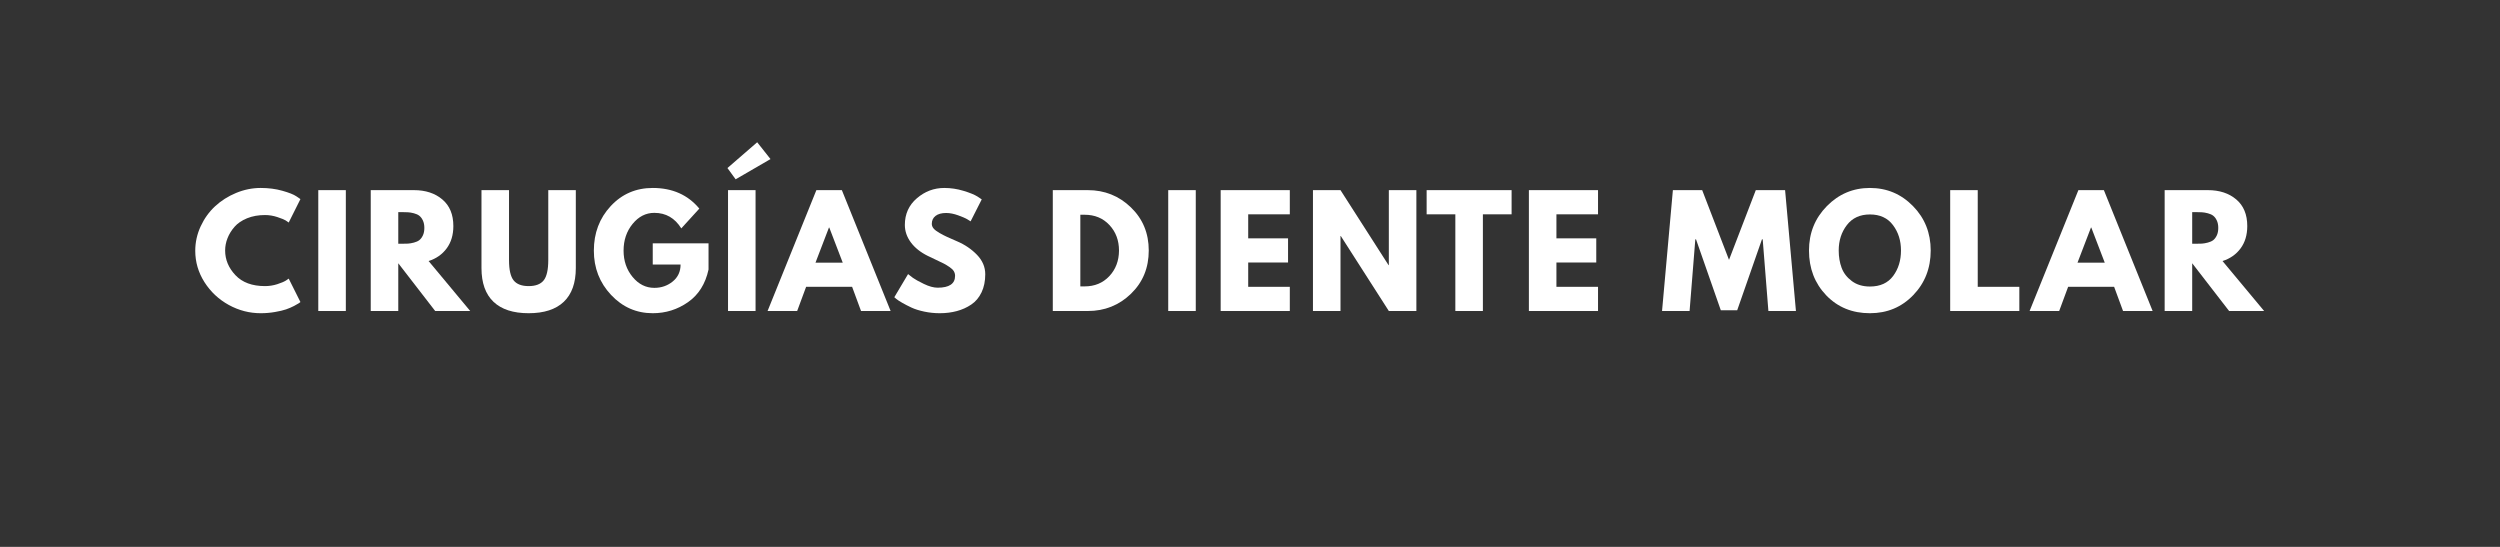 <svg xmlns="http://www.w3.org/2000/svg" xmlns:xlink="http://www.w3.org/1999/xlink" width="1600" zoomAndPan="magnify" viewBox="0 0 1200 262.5" height="350" preserveAspectRatio="xMidYMid meet" version="1.2"><rect x="0" y="0" width="1200" height="262.5" fill="#333333" stroke="none"/><defs/><g id="2acf8918d1"><g style="fill:#ffffff;fill-opacity:1;"><g transform="translate(92.097, 149.282)"><path style="stroke:none" d="M 35.094 -11.953 C 37.102 -11.953 39.055 -12.254 40.953 -12.859 C 42.859 -13.473 44.254 -14.062 45.141 -14.625 L 46.484 -15.547 L 52.109 -4.297 C 51.922 -4.148 51.66 -3.957 51.328 -3.719 C 51.004 -3.488 50.242 -3.055 49.047 -2.422 C 47.848 -1.797 46.566 -1.25 45.203 -0.781 C 43.848 -0.312 42.066 0.109 39.859 0.484 C 37.66 0.867 35.391 1.062 33.047 1.062 C 27.66 1.062 22.551 -0.258 17.719 -2.906 C 12.895 -5.562 9.004 -9.207 6.047 -13.844 C 3.098 -18.488 1.625 -23.508 1.625 -28.906 C 1.625 -32.977 2.488 -36.891 4.219 -40.641 C 5.957 -44.391 8.266 -47.598 11.141 -50.266 C 14.023 -52.941 17.391 -55.078 21.234 -56.672 C 25.078 -58.266 29.016 -59.062 33.047 -59.062 C 36.797 -59.062 40.254 -58.613 43.422 -57.719 C 46.586 -56.832 48.828 -55.945 50.141 -55.062 L 52.109 -53.719 L 46.484 -42.469 C 46.148 -42.75 45.656 -43.086 45 -43.484 C 44.344 -43.891 43.031 -44.422 41.062 -45.078 C 39.094 -45.734 37.102 -46.062 35.094 -46.062 C 31.906 -46.062 29.047 -45.547 26.516 -44.516 C 23.984 -43.484 21.977 -42.125 20.5 -40.438 C 19.02 -38.75 17.895 -36.93 17.125 -34.984 C 16.352 -33.035 15.969 -31.055 15.969 -29.047 C 15.969 -24.641 17.617 -20.688 20.922 -17.188 C 24.223 -13.695 28.945 -11.953 35.094 -11.953 Z M 35.094 -11.953 "/></g></g><g style="fill:#ffffff;fill-opacity:1;"><g transform="translate(148.56, 149.282)"><path style="stroke:none" d="M 17.438 -58.016 L 17.438 0 L 4.219 0 L 4.219 -58.016 Z M 17.438 -58.016 "/></g></g><g style="fill:#ffffff;fill-opacity:1;"><g transform="translate(173.733, 149.282)"><path style="stroke:none" d="M 4.219 -58.016 L 24.969 -58.016 C 30.539 -58.016 35.082 -56.523 38.594 -53.547 C 42.113 -50.566 43.875 -46.312 43.875 -40.781 C 43.875 -36.52 42.805 -32.945 40.672 -30.062 C 38.547 -27.176 35.656 -25.148 32 -23.984 L 51.969 0 L 35.156 0 L 17.438 -22.922 L 17.438 0 L 4.219 0 Z M 17.438 -32.281 L 18.984 -32.281 C 20.203 -32.281 21.234 -32.301 22.078 -32.344 C 22.922 -32.395 23.879 -32.562 24.953 -32.844 C 26.035 -33.125 26.906 -33.52 27.562 -34.031 C 28.219 -34.551 28.781 -35.301 29.25 -36.281 C 29.719 -37.27 29.953 -38.469 29.953 -39.875 C 29.953 -41.281 29.719 -42.473 29.25 -43.453 C 28.781 -44.441 28.219 -45.191 27.562 -45.703 C 26.906 -46.223 26.035 -46.625 24.953 -46.906 C 23.879 -47.188 22.922 -47.348 22.078 -47.391 C 21.234 -47.441 20.203 -47.469 18.984 -47.469 L 17.438 -47.469 Z M 17.438 -32.281 "/></g></g><g style="fill:#ffffff;fill-opacity:1;"><g transform="translate(227.594, 149.282)"><path style="stroke:none" d="M 48.797 -58.016 L 48.797 -20.609 C 48.797 -13.484 46.875 -8.086 43.031 -4.422 C 39.188 -0.766 33.562 1.062 26.156 1.062 C 18.75 1.062 13.125 -0.766 9.281 -4.422 C 5.438 -8.086 3.516 -13.484 3.516 -20.609 L 3.516 -58.016 L 16.734 -58.016 L 16.734 -24.469 C 16.734 -19.781 17.473 -16.52 18.953 -14.688 C 20.43 -12.863 22.832 -11.953 26.156 -11.953 C 29.488 -11.953 31.891 -12.863 33.359 -14.688 C 34.836 -16.52 35.578 -19.781 35.578 -24.469 L 35.578 -58.016 Z M 48.797 -58.016 "/></g></g><g style="fill:#ffffff;fill-opacity:1;"><g transform="translate(283.425, 149.282)"><path style="stroke:none" d="M 56.672 -32.484 L 56.672 -19.906 C 55.172 -13.008 51.891 -7.789 46.828 -4.25 C 41.766 -0.707 36.117 1.062 29.891 1.062 C 22.055 1.062 15.383 -1.867 9.875 -7.734 C 4.375 -13.598 1.625 -20.676 1.625 -28.969 C 1.625 -37.406 4.316 -44.531 9.703 -50.344 C 15.098 -56.156 21.828 -59.062 29.891 -59.062 C 39.305 -59.062 46.758 -55.758 52.25 -49.156 L 43.594 -39.656 C 40.5 -44.625 36.188 -47.109 30.656 -47.109 C 26.582 -47.109 23.102 -45.336 20.219 -41.797 C 17.332 -38.266 15.891 -33.988 15.891 -28.969 C 15.891 -24.051 17.332 -19.844 20.219 -16.344 C 23.102 -12.852 26.582 -11.109 30.656 -11.109 C 34.031 -11.109 36.973 -12.129 39.484 -14.172 C 41.992 -16.211 43.25 -18.922 43.25 -22.297 L 29.891 -22.297 L 29.891 -32.484 Z M 56.672 -32.484 "/></g></g><g style="fill:#ffffff;fill-opacity:1;"><g transform="translate(345.232, 149.282)"><path style="stroke:none" d="M 3.938 -68.625 L 18.219 -81 L 24.609 -72.922 L 7.875 -63.219 Z M 17.438 -58.016 L 17.438 0 L 4.219 0 L 4.219 -58.016 Z M 17.438 -58.016 "/></g></g><g style="fill:#ffffff;fill-opacity:1;"><g transform="translate(370.405, 149.282)"><path style="stroke:none" d="M 33.688 -58.016 L 57.094 0 L 42.891 0 L 38.609 -11.609 L 16.531 -11.609 L 12.234 0 L -1.969 0 L 21.453 -58.016 Z M 34.109 -23.203 L 27.641 -40.078 L 27.5 -40.078 L 21.031 -23.203 Z M 34.109 -23.203 "/></g></g><g style="fill:#ffffff;fill-opacity:1;"><g transform="translate(427.641, 149.282)"><path style="stroke:none" d="M 25.594 -59.062 C 28.738 -59.062 31.812 -58.602 34.812 -57.688 C 37.812 -56.781 40.035 -55.879 41.484 -54.984 L 43.594 -53.578 L 38.25 -43.031 C 37.832 -43.312 37.25 -43.676 36.5 -44.125 C 35.75 -44.57 34.344 -45.172 32.281 -45.922 C 30.219 -46.672 28.297 -47.047 26.516 -47.047 C 24.305 -47.047 22.602 -46.578 21.406 -45.641 C 20.219 -44.703 19.625 -43.438 19.625 -41.844 C 19.625 -41.039 19.906 -40.301 20.469 -39.625 C 21.031 -38.945 21.988 -38.219 23.344 -37.438 C 24.707 -36.664 25.906 -36.047 26.938 -35.578 C 27.969 -35.109 29.562 -34.406 31.719 -33.469 C 35.469 -31.875 38.664 -29.707 41.312 -26.969 C 43.957 -24.227 45.281 -21.125 45.281 -17.656 C 45.281 -14.32 44.68 -11.41 43.484 -8.922 C 42.297 -6.441 40.656 -4.5 38.562 -3.094 C 36.477 -1.688 34.172 -0.645 31.641 0.031 C 29.109 0.719 26.367 1.062 23.422 1.062 C 20.891 1.062 18.406 0.801 15.969 0.281 C 13.531 -0.238 11.488 -0.883 9.844 -1.656 C 8.207 -2.426 6.734 -3.188 5.422 -3.938 C 4.109 -4.688 3.145 -5.32 2.531 -5.844 L 1.625 -6.609 L 8.234 -17.719 C 8.797 -17.25 9.566 -16.648 10.547 -15.922 C 11.535 -15.203 13.281 -14.234 15.781 -13.016 C 18.289 -11.797 20.508 -11.188 22.438 -11.188 C 28.008 -11.188 30.797 -13.082 30.797 -16.875 C 30.797 -17.676 30.598 -18.414 30.203 -19.094 C 29.805 -19.77 29.102 -20.445 28.094 -21.125 C 27.082 -21.812 26.191 -22.352 25.422 -22.75 C 24.648 -23.145 23.383 -23.754 21.625 -24.578 C 19.863 -25.398 18.562 -26.02 17.719 -26.438 C 14.207 -28.176 11.488 -30.344 9.562 -32.938 C 7.645 -35.539 6.688 -38.344 6.688 -41.344 C 6.688 -46.551 8.609 -50.805 12.453 -54.109 C 16.297 -57.41 20.676 -59.062 25.594 -59.062 Z M 25.594 -59.062 "/></g></g><g style="fill:#ffffff;fill-opacity:1;"><g transform="translate(478.409, 149.282)"><path style="stroke:none" d=""/></g></g><g style="fill:#ffffff;fill-opacity:1;"><g transform="translate(501.121, 149.282)"><path style="stroke:none" d="M 4.219 -58.016 L 21.031 -58.016 C 29.094 -58.016 35.984 -55.258 41.703 -49.75 C 47.422 -44.238 50.281 -37.336 50.281 -29.047 C 50.281 -20.703 47.43 -13.773 41.734 -8.266 C 36.035 -2.754 29.133 0 21.031 0 L 4.219 0 Z M 17.438 -11.812 L 19.484 -11.812 C 24.305 -11.812 28.254 -13.441 31.328 -16.703 C 34.398 -19.961 35.957 -24.051 36 -28.969 C 36 -33.895 34.461 -38 31.391 -41.281 C 28.328 -44.562 24.359 -46.203 19.484 -46.203 L 17.438 -46.203 Z M 17.438 -11.812 "/></g></g><g style="fill:#ffffff;fill-opacity:1;"><g transform="translate(556.53, 149.282)"><path style="stroke:none" d="M 17.438 -58.016 L 17.438 0 L 4.219 0 L 4.219 -58.016 Z M 17.438 -58.016 "/></g></g><g style="fill:#ffffff;fill-opacity:1;"><g transform="translate(581.702, 149.282)"><path style="stroke:none" d="M 37.406 -58.016 L 37.406 -46.406 L 17.438 -46.406 L 17.438 -34.875 L 36.562 -34.875 L 36.562 -23.281 L 17.438 -23.281 L 17.438 -11.609 L 37.406 -11.609 L 37.406 0 L 4.219 0 L 4.219 -58.016 Z M 37.406 -58.016 "/></g></g><g style="fill:#ffffff;fill-opacity:1;"><g transform="translate(626.001, 149.282)"><path style="stroke:none" d="M 17.438 -36 L 17.438 0 L 4.219 0 L 4.219 -58.016 L 17.438 -58.016 L 40.5 -22.016 L 40.641 -22.016 L 40.641 -58.016 L 53.859 -58.016 L 53.859 0 L 40.641 0 L 17.578 -36 Z M 17.438 -36 "/></g></g><g style="fill:#ffffff;fill-opacity:1;"><g transform="translate(684.222, 149.282)"><path style="stroke:none" d="M 0.562 -46.406 L 0.562 -58.016 L 41.344 -58.016 L 41.344 -46.406 L 27.562 -46.406 L 27.562 0 L 14.344 0 L 14.344 -46.406 Z M 0.562 -46.406 "/></g></g><g style="fill:#ffffff;fill-opacity:1;"><g transform="translate(729.646, 149.282)"><path style="stroke:none" d="M 37.406 -58.016 L 37.406 -46.406 L 17.438 -46.406 L 17.438 -34.875 L 36.562 -34.875 L 36.562 -23.281 L 17.438 -23.281 L 17.438 -11.609 L 37.406 -11.609 L 37.406 0 L 4.219 0 L 4.219 -58.016 Z M 37.406 -58.016 "/></g></g><g style="fill:#ffffff;fill-opacity:1;"><g transform="translate(773.945, 149.282)"><path style="stroke:none" d=""/></g></g><g style="fill:#ffffff;fill-opacity:1;"><g transform="translate(796.657, 149.282)"><path style="stroke:none" d="M 52.172 0 L 49.438 -34.391 L 49.078 -34.391 L 37.203 -0.359 L 29.328 -0.359 L 17.438 -34.391 L 17.094 -34.391 L 14.344 0 L 1.125 0 L 6.328 -58.016 L 20.391 -58.016 L 33.266 -24.547 L 46.125 -58.016 L 60.188 -58.016 L 65.391 0 Z M 52.172 0 "/></g></g><g style="fill:#ffffff;fill-opacity:1;"><g transform="translate(866.691, 149.282)"><path style="stroke:none" d="M 1.625 -29.047 C 1.625 -37.43 4.484 -44.531 10.203 -50.344 C 15.922 -56.156 22.812 -59.062 30.875 -59.062 C 38.977 -59.062 45.863 -56.164 51.531 -50.375 C 57.207 -44.594 60.047 -37.484 60.047 -29.047 C 60.047 -20.555 57.254 -13.414 51.672 -7.625 C 46.098 -1.832 39.164 1.062 30.875 1.062 C 22.383 1.062 15.383 -1.805 9.875 -7.547 C 4.375 -13.297 1.625 -20.461 1.625 -29.047 Z M 15.891 -29.047 C 15.891 -25.992 16.359 -23.211 17.297 -20.703 C 18.234 -18.203 19.875 -16.082 22.219 -14.344 C 24.562 -12.613 27.445 -11.75 30.875 -11.75 C 35.789 -11.75 39.504 -13.438 42.016 -16.812 C 44.523 -20.188 45.781 -24.266 45.781 -29.047 C 45.781 -33.773 44.5 -37.836 41.938 -41.234 C 39.383 -44.641 35.695 -46.344 30.875 -46.344 C 26.094 -46.344 22.398 -44.641 19.797 -41.234 C 17.191 -37.836 15.891 -33.773 15.891 -29.047 Z M 15.891 -29.047 "/></g></g><g style="fill:#ffffff;fill-opacity:1;"><g transform="translate(931.873, 149.282)"><path style="stroke:none" d="M 17.438 -58.016 L 17.438 -11.609 L 37.406 -11.609 L 37.406 0 L 4.219 0 L 4.219 -58.016 Z M 17.438 -58.016 "/></g></g><g style="fill:#ffffff;fill-opacity:1;"><g transform="translate(976.172, 149.282)"><path style="stroke:none" d="M 33.688 -58.016 L 57.094 0 L 42.891 0 L 38.609 -11.609 L 16.531 -11.609 L 12.234 0 L -1.969 0 L 21.453 -58.016 Z M 34.109 -23.203 L 27.641 -40.078 L 27.5 -40.078 L 21.031 -23.203 Z M 34.109 -23.203 "/></g></g><g style="fill:#ffffff;fill-opacity:1;"><g transform="translate(1034.815, 149.282)"><path style="stroke:none" d="M 4.219 -58.016 L 24.969 -58.016 C 30.539 -58.016 35.082 -56.523 38.594 -53.547 C 42.113 -50.566 43.875 -46.312 43.875 -40.781 C 43.875 -36.52 42.805 -32.945 40.672 -30.062 C 38.547 -27.176 35.656 -25.148 32 -23.984 L 51.969 0 L 35.156 0 L 17.438 -22.922 L 17.438 0 L 4.219 0 Z M 17.438 -32.281 L 18.984 -32.281 C 20.203 -32.281 21.234 -32.301 22.078 -32.344 C 22.922 -32.395 23.879 -32.562 24.953 -32.844 C 26.035 -33.125 26.906 -33.52 27.562 -34.031 C 28.219 -34.551 28.781 -35.301 29.25 -36.281 C 29.719 -37.27 29.953 -38.469 29.953 -39.875 C 29.953 -41.281 29.719 -42.473 29.25 -43.453 C 28.781 -44.441 28.219 -45.191 27.562 -45.703 C 26.906 -46.223 26.035 -46.625 24.953 -46.906 C 23.879 -47.188 22.922 -47.348 22.078 -47.391 C 21.234 -47.441 20.203 -47.469 18.984 -47.469 L 17.438 -47.469 Z M 17.438 -32.281 "/></g></g><g style="fill:#ffffff;fill-opacity:1;"><g transform="translate(1088.685, 149.282)"><path style="stroke:none" d=""/></g></g><g style="fill:#ffffff;fill-opacity:1;"><g transform="translate(1088.685, 149.282)"><path style="stroke:none" d=""/></g></g><g style="fill:#ffffff;fill-opacity:1;"><g transform="translate(1111.405, 149.282)"><path style="stroke:none" d=""/></g></g></g></svg>
